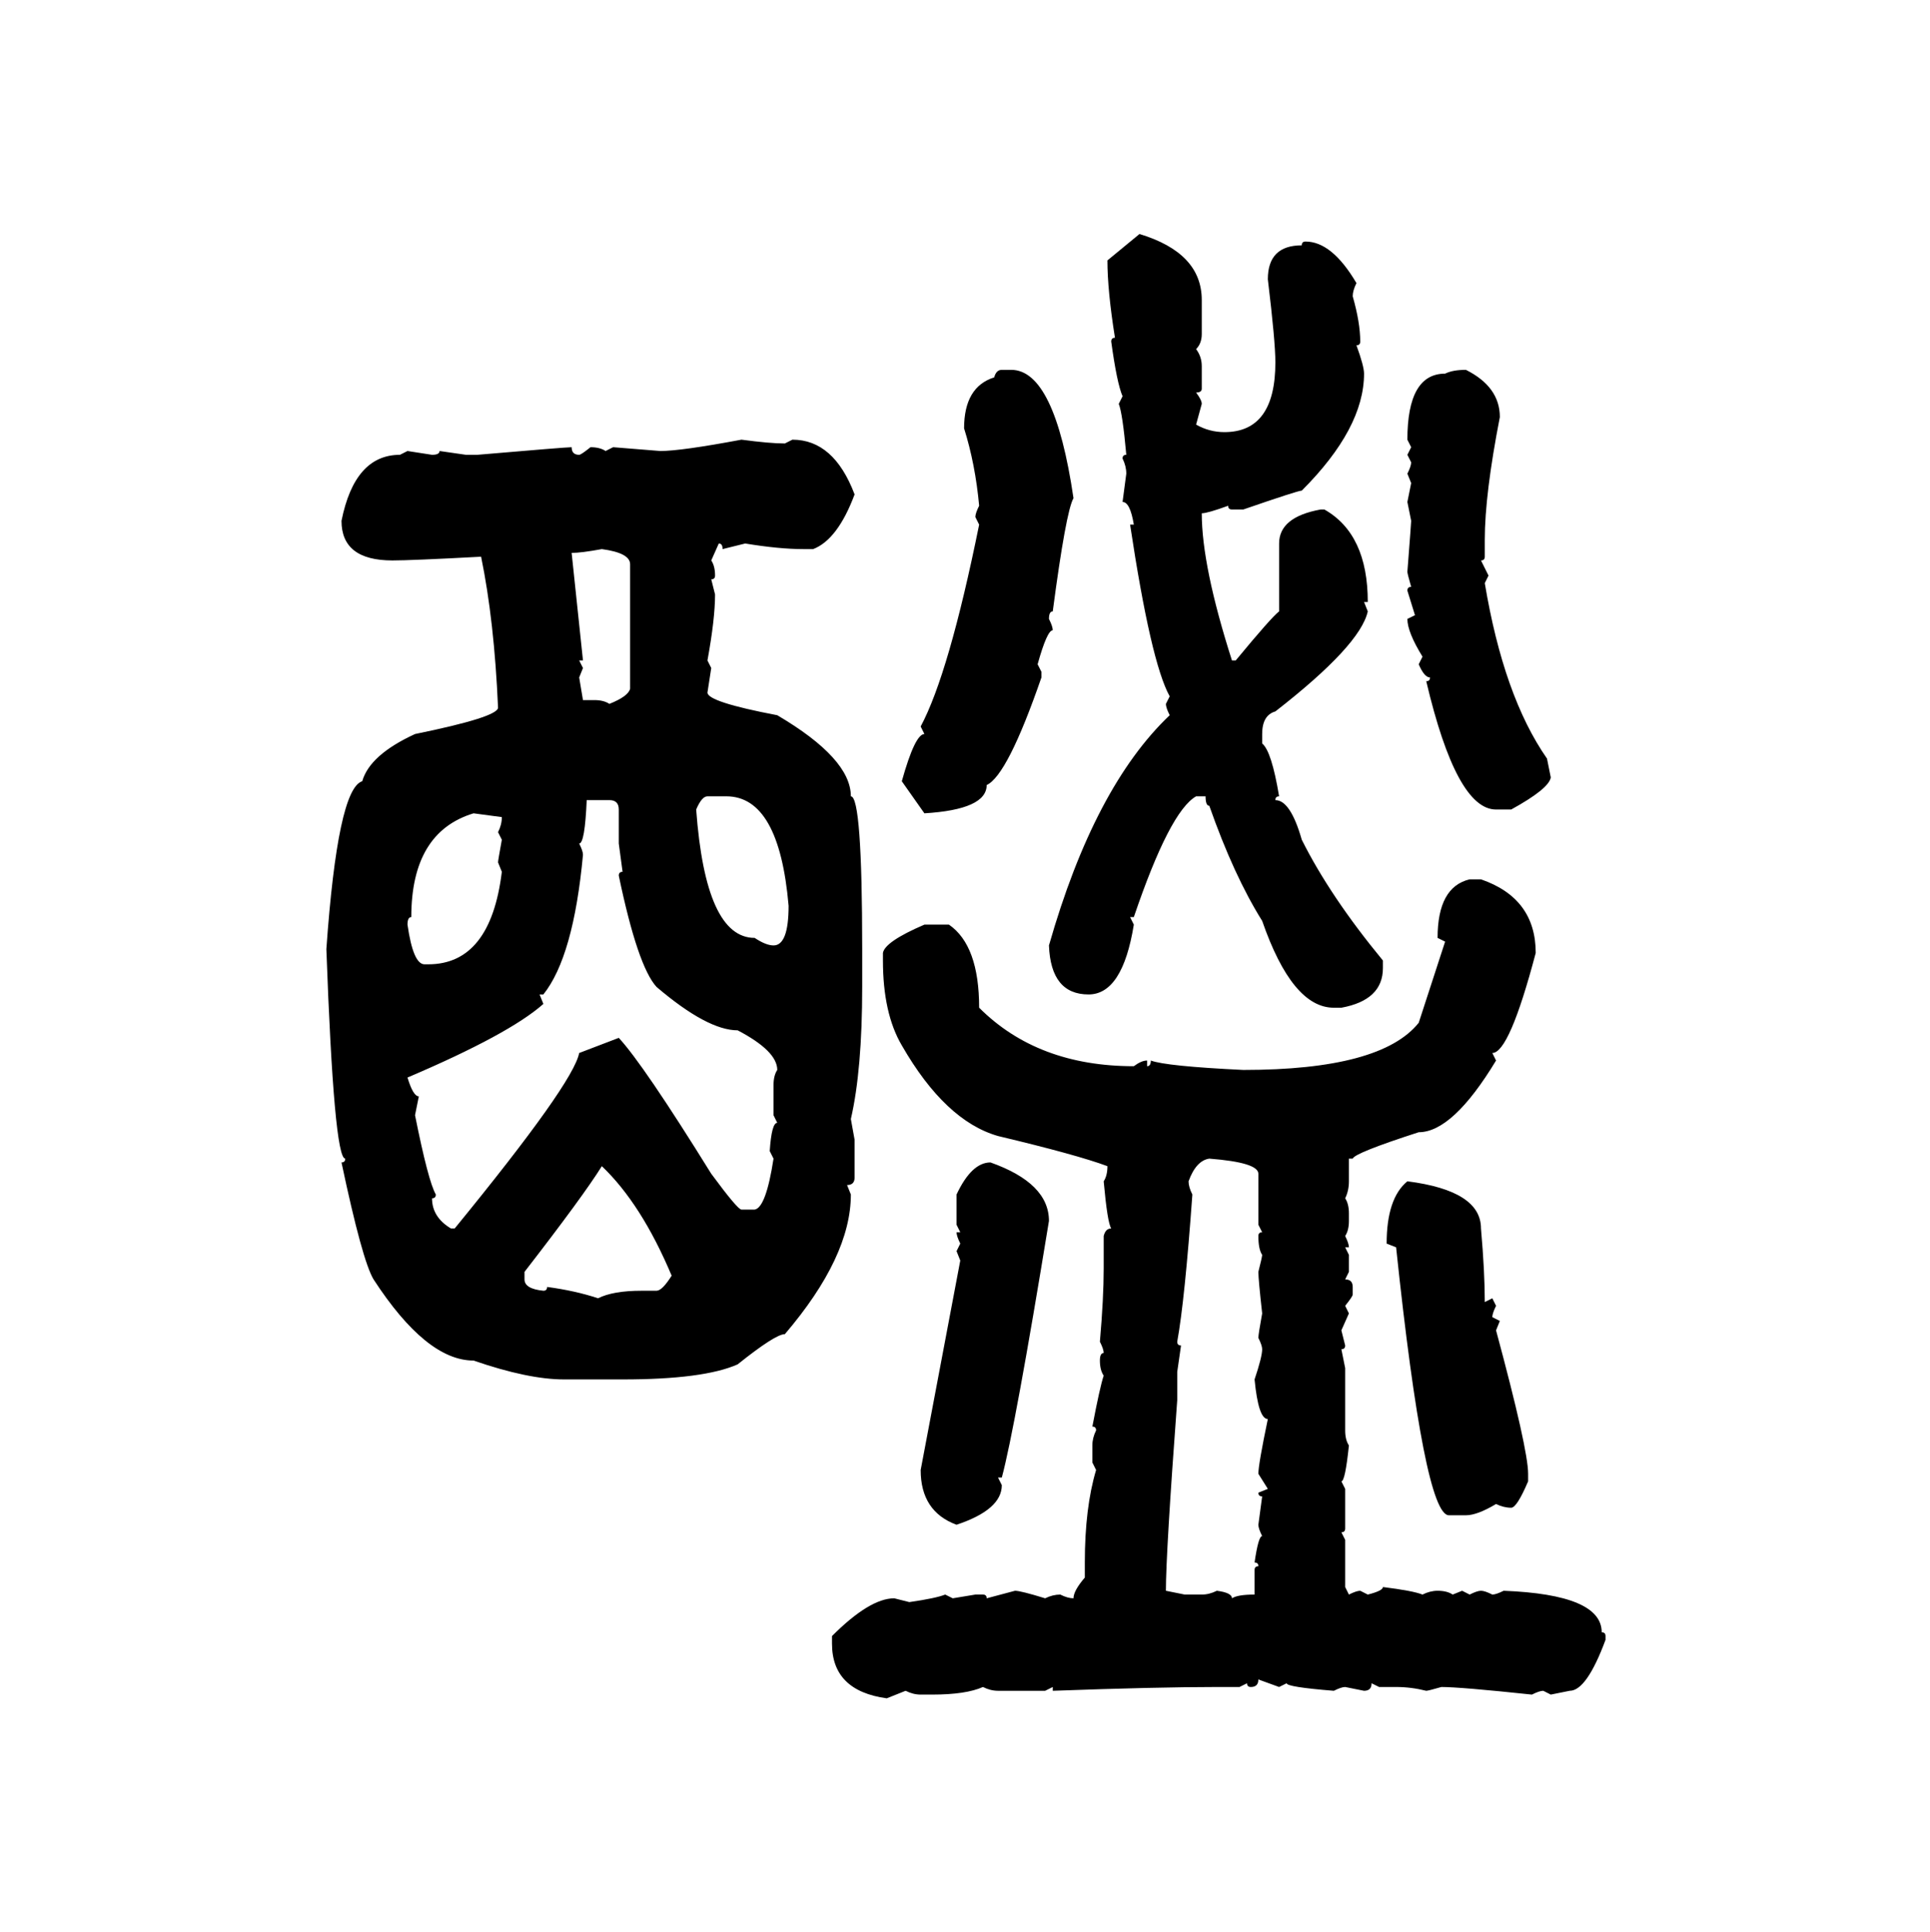 <svg xmlns="http://www.w3.org/2000/svg" xmlns:xlink="http://www.w3.org/1999/xlink" width="299.707" height="300"><path d="M171.97 40.43L176.95 36.33Q186.62 39.26 186.62 46.58L186.62 46.58L186.62 51.86Q186.62 53.32 185.74 54.20L185.74 54.20Q186.62 55.37 186.62 56.84L186.62 56.84L186.62 60.35Q186.62 60.94 185.74 60.94L185.74 60.94Q186.62 62.11 186.62 62.70L186.62 62.70L185.74 65.92Q187.79 67.09 190.14 67.09L190.14 67.09Q198.05 67.09 198.05 56.25L198.05 56.25Q198.05 53.03 196.88 43.36L196.88 43.36Q196.88 38.09 202.15 38.09L202.15 38.09Q202.15 37.50 202.73 37.50L202.73 37.50Q206.84 37.50 210.64 43.95L210.64 43.95Q210.06 45.12 210.06 46.00L210.06 46.00Q211.23 50.10 211.23 53.03L211.23 53.03Q211.23 53.61 210.64 53.61L210.64 53.61Q211.82 56.84 211.82 58.01L211.82 58.01Q211.82 66.50 202.15 76.17L202.15 76.17Q201.56 76.17 193.07 79.10L193.07 79.10L191.31 79.10Q190.72 79.10 190.72 78.52L190.72 78.52Q187.50 79.69 186.62 79.69L186.62 79.69Q186.62 87.89 191.31 102.54L191.31 102.54L191.89 102.54Q197.46 95.80 198.63 94.92L198.63 94.92L198.63 84.38Q198.63 80.27 205.08 79.10L205.08 79.10L205.66 79.10Q212.40 82.91 212.40 93.46L212.40 93.46L211.82 93.46L212.40 94.92Q211.23 100.20 198.05 110.45L198.05 110.45Q196.00 111.04 196.00 113.96L196.00 113.96L196.00 115.43Q197.46 116.60 198.63 123.63L198.63 123.63Q198.05 123.63 198.05 124.22L198.05 124.22Q200.39 124.22 202.15 130.37L202.15 130.37Q206.54 139.16 214.75 149.12L214.75 149.12L214.75 150.29Q214.75 155.27 208.30 156.45L208.30 156.45L207.13 156.45Q200.68 156.45 196.00 142.97L196.00 142.97Q191.60 135.94 187.79 125.10L187.79 125.10Q187.21 125.10 187.21 123.63L187.21 123.63L185.74 123.63Q181.64 125.98 176.07 142.38L176.07 142.38L175.49 142.38L176.07 143.55Q174.32 154.39 169.04 154.39L169.04 154.39Q163.18 154.39 162.89 146.78L162.89 146.78Q169.92 122.17 181.64 111.04L181.64 111.04Q181.05 109.86 181.05 109.28L181.05 109.28L181.64 108.11Q178.71 102.83 175.49 81.45L175.49 81.45L176.07 81.45Q175.49 77.93 174.32 77.93L174.32 77.93L174.90 73.54Q174.90 72.36 174.32 71.19L174.32 71.19Q174.32 70.61 174.90 70.61L174.90 70.61Q174.32 64.16 173.73 62.70L173.73 62.70L174.32 61.52Q173.44 59.47 172.56 53.03L172.56 53.03Q172.56 52.44 173.14 52.44L173.14 52.44Q171.97 45.12 171.97 40.43L171.97 40.43ZM155.57 57.42L155.57 57.42L157.03 57.42Q163.77 57.42 166.70 77.34L166.70 77.34Q165.53 79.39 163.48 94.92L163.48 94.92Q162.89 94.92 162.89 96.09L162.89 96.09Q163.48 97.27 163.48 97.85L163.48 97.85Q162.60 97.85 161.13 103.13L161.13 103.13L161.72 104.30L161.72 105.18Q156.45 120.41 153.22 121.88L153.22 121.88Q153.22 125.68 143.55 126.27L143.55 126.27L140.04 121.29Q142.09 113.96 143.55 113.96L143.55 113.96L142.97 112.79Q147.36 104.59 152.05 81.45L152.05 81.45L151.46 80.27Q151.46 79.69 152.05 78.52L152.05 78.52Q151.46 72.07 149.71 66.50L149.71 66.50Q149.71 60.06 154.39 58.59L154.39 58.59Q154.69 57.42 155.57 57.42ZM227.64 57.42L227.64 57.42Q232.91 60.06 232.91 64.75L232.91 64.75Q230.57 76.76 230.57 83.79L230.57 83.79L230.57 86.43Q230.57 87.01 229.98 87.01L229.98 87.01L231.15 89.36L230.57 90.53Q233.50 108.11 240.23 117.77L240.23 117.77L240.82 120.70Q240.53 122.46 234.67 125.68L234.67 125.68L232.32 125.68Q226.17 125.68 221.48 105.76L221.48 105.76Q222.07 105.76 222.07 105.18L222.07 105.18Q221.19 105.18 220.31 103.13L220.31 103.13L220.90 101.95Q218.55 98.14 218.55 96.09L218.55 96.09L219.73 95.51L218.55 91.70Q218.55 91.11 219.14 91.11L219.14 91.11Q218.55 89.06 218.55 88.77L218.55 88.77Q219.14 81.15 219.14 80.86L219.14 80.86L218.55 77.93L219.14 75L218.55 73.54Q219.14 72.36 219.14 71.78L219.14 71.78L218.55 70.61L219.14 69.43L218.55 68.26Q218.55 58.01 224.41 58.01L224.41 58.01Q225.59 57.42 227.64 57.42ZM115.14 68.26L115.14 68.26Q119.53 68.85 121.88 68.85L121.88 68.85L123.05 68.26Q129.49 68.26 132.71 76.76L132.71 76.76Q130.08 83.79 126.27 85.25L126.27 85.25L124.80 85.25Q121.00 85.25 115.72 84.38L115.72 84.38L112.21 85.25Q112.21 84.38 111.62 84.38L111.62 84.38L110.45 87.01Q111.04 87.89 111.04 89.36L111.04 89.36Q111.04 89.94 110.45 89.94L110.45 89.94L111.04 92.29Q111.04 96.09 109.86 102.54L109.86 102.54L110.45 103.71L109.86 107.52Q109.86 108.98 120.70 111.04L120.70 111.04Q132.13 117.77 132.13 123.63L132.13 123.63Q133.89 123.63 133.89 147.36L133.89 147.36L133.89 153.22Q133.89 166.11 132.13 173.73L132.13 173.73L132.71 176.95L132.71 182.81Q132.71 183.98 131.54 183.98L131.54 183.98L132.13 185.45Q132.13 195.12 121.88 207.13L121.88 207.13Q120.41 207.13 114.55 211.82L114.55 211.82Q109.28 214.16 96.68 214.16L96.68 214.16L87.60 214.16Q82.03 214.16 73.54 211.23L73.54 211.23Q66.21 211.23 58.01 198.63L58.01 198.63Q56.25 195.70 53.03 180.47L53.03 180.47Q53.61 180.47 53.61 179.88L53.61 179.88Q51.86 179.88 50.68 147.36L50.68 147.36Q52.44 122.46 56.25 121.29L56.25 121.29Q57.42 117.19 64.45 113.96L64.45 113.96Q77.34 111.33 77.34 109.86L77.34 109.86Q76.76 96.39 74.71 86.43L74.71 86.43Q63.87 87.01 60.94 87.01L60.94 87.01Q53.03 87.01 53.03 80.86L53.03 80.86Q55.08 70.61 62.11 70.61L62.11 70.61L63.28 70.02L67.09 70.61Q68.26 70.61 68.26 70.02L68.26 70.02L72.36 70.61L74.12 70.61Q87.89 69.43 88.77 69.43L88.77 69.43Q88.77 70.61 89.94 70.61L89.94 70.61Q90.23 70.61 91.70 69.43L91.70 69.43Q93.16 69.43 94.04 70.02L94.04 70.02L95.21 69.43L102.54 70.02Q105.76 70.02 115.14 68.26ZM88.77 85.84L88.77 85.84L90.53 102.54L89.94 102.54L90.53 103.71L89.94 105.18L90.53 108.69L92.29 108.69Q93.75 108.69 94.63 109.28L94.63 109.28Q97.56 108.11 97.85 106.93L97.85 106.93L97.85 87.60Q97.85 85.84 93.46 85.25L93.46 85.25Q90.23 85.84 88.77 85.84ZM108.11 125.68L108.11 125.68Q109.57 145.61 117.19 145.61L117.19 145.61Q118.95 146.78 120.12 146.78L120.12 146.78Q122.46 146.78 122.46 140.63L122.46 140.63Q121.00 123.63 112.79 123.63L112.79 123.63L109.86 123.63Q108.98 123.63 108.11 125.68ZM94.63 124.22L91.11 124.22Q90.82 130.96 89.94 130.96L89.94 130.96Q90.53 132.13 90.53 132.71L90.53 132.71Q89.06 148.54 84.38 154.39L84.38 154.39L83.79 154.39L84.38 155.86Q79.10 160.55 63.28 167.29L63.28 167.29Q64.16 170.21 65.04 170.21L65.04 170.21L64.45 173.14Q66.50 183.40 67.68 185.45L67.68 185.45Q67.68 186.04 67.09 186.04L67.09 186.04Q67.09 188.96 70.02 190.72L70.02 190.72L70.61 190.72Q89.06 168.16 89.94 163.48L89.94 163.48L96.09 161.13Q99.90 165.23 110.45 182.23L110.45 182.23Q114.55 187.79 115.14 187.79L115.14 187.79L117.19 187.79Q118.95 187.50 120.12 179.88L120.12 179.88L119.53 178.71Q119.82 174.32 120.70 174.32L120.70 174.32L120.12 173.14L120.12 168.46Q120.12 166.99 120.70 166.11L120.70 166.11Q120.70 163.18 114.55 159.96L114.55 159.96Q109.86 159.96 101.95 153.22L101.95 153.22Q99.02 150 96.09 135.94L96.09 135.94Q96.09 135.35 96.68 135.35L96.68 135.35L96.09 130.96L96.09 125.68Q96.09 124.22 94.63 124.22L94.63 124.22ZM63.28 143.55L63.28 143.55Q64.16 149.71 65.92 149.71L65.92 149.71L66.50 149.71Q76.17 149.71 77.93 135.35L77.93 135.35L77.34 133.89Q77.34 133.59 77.93 130.37L77.93 130.37L77.34 129.20Q77.93 128.03 77.93 126.86L77.93 126.86L73.54 126.27Q63.87 129.20 63.87 142.38L63.87 142.38Q63.28 142.38 63.28 143.55ZM228.22 136.52L228.22 136.52L229.98 136.52Q238.48 139.45 238.48 147.95L238.48 147.95Q234.38 163.48 231.74 163.48L231.74 163.48L232.32 164.65Q225.59 175.78 220.31 175.78L220.31 175.78Q210.35 179.00 210.06 179.88L210.06 179.88L209.47 179.88L209.47 183.40Q209.47 184.86 208.89 186.04L208.89 186.04Q209.47 186.91 209.47 188.38L209.47 188.38L209.47 189.55Q209.47 191.02 208.89 191.89L208.89 191.89Q209.47 193.07 209.47 193.65L209.47 193.65L208.89 193.65L209.47 194.82L209.47 197.46L208.89 198.63Q210.06 198.63 210.06 199.80L210.06 199.80L210.06 200.98Q210.06 201.27 208.89 202.73L208.89 202.73L209.47 203.91L208.30 206.54L208.89 208.89Q208.89 209.47 208.30 209.47L208.30 209.47L208.89 212.40L208.89 222.07Q208.89 223.54 209.47 224.41L209.47 224.41Q208.89 229.98 208.30 229.98L208.30 229.98L208.89 231.15L208.89 237.30Q208.89 237.89 208.30 237.89L208.30 237.89L208.89 239.06L208.89 246.39L209.47 247.56Q210.64 246.97 211.23 246.97L211.23 246.97L212.40 247.56Q214.75 246.97 214.75 246.39L214.75 246.39Q219.43 246.97 220.90 247.56L220.90 247.56Q222.07 246.97 223.24 246.97L223.24 246.97Q224.71 246.97 225.59 247.56L225.59 247.56L227.05 246.97L228.22 247.56Q229.39 246.97 229.98 246.97L229.98 246.97Q230.57 246.97 231.74 247.56L231.74 247.56Q232.32 247.56 233.50 246.97L233.50 246.97Q248.73 247.56 248.73 253.42L248.73 253.42Q249.32 253.42 249.32 254.00L249.32 254.00L249.32 254.59Q246.39 262.50 243.75 262.50L243.75 262.50L240.82 263.09L239.65 262.50Q239.06 262.50 237.89 263.09L237.89 263.09Q226.76 261.91 223.83 261.91L223.83 261.91Q221.78 262.50 221.48 262.50L221.48 262.50Q219.14 261.91 216.80 261.91L216.80 261.91L214.16 261.91L212.99 261.33Q212.99 262.50 211.82 262.50L211.82 262.50L208.89 261.91Q208.30 261.91 207.13 262.50L207.13 262.50Q199.80 261.91 199.80 261.33L199.80 261.33L198.63 261.91L195.41 260.74Q195.41 261.91 194.24 261.91L194.24 261.91Q193.65 261.91 193.65 261.33L193.65 261.33L192.48 261.91L188.96 261.91Q179.59 261.91 163.48 262.50L163.48 262.50L163.48 261.91L162.30 262.50L154.98 262.50Q153.81 262.50 152.64 261.91L152.64 261.91Q150 263.09 144.73 263.09L144.73 263.09L142.97 263.09Q141.80 263.09 140.63 262.50L140.63 262.50L137.70 263.67Q129.20 262.50 129.20 255.18L129.20 255.18L129.20 254.00Q135.06 248.14 138.87 248.14L138.87 248.14L141.21 248.73Q145.31 248.14 146.78 247.56L146.78 247.56L147.95 248.14L151.46 247.56L152.64 247.56Q153.22 247.56 153.22 248.14L153.22 248.14L157.62 246.97Q158.50 246.97 162.30 248.14L162.30 248.14Q163.48 247.56 164.65 247.56L164.65 247.56Q165.82 248.14 166.70 248.14L166.70 248.14Q166.70 246.97 168.46 244.92L168.46 244.92L168.46 242.58Q168.46 234.08 170.21 228.22L170.21 228.22L169.63 227.05L169.63 224.41Q169.63 223.24 170.21 222.07L170.21 222.07Q170.21 221.48 169.63 221.48L169.63 221.48Q170.80 215.33 171.39 213.57L171.39 213.57Q170.80 212.70 170.80 211.23L170.80 211.23Q170.80 210.06 171.39 210.06L171.39 210.06Q171.39 209.47 170.80 208.30L170.80 208.30Q171.39 201.56 171.39 196.88L171.39 196.88L171.39 191.89Q171.68 190.72 172.56 190.72L172.56 190.72Q171.97 189.84 171.39 183.40L171.39 183.40Q171.97 182.52 171.97 181.05L171.97 181.05Q167.29 179.30 154.98 176.37L154.98 176.37Q146.78 174.02 140.04 162.30L140.04 162.30Q137.11 157.32 137.11 149.12L137.11 149.12L137.11 147.95Q137.40 146.19 143.55 143.55L143.55 143.55L147.36 143.55Q152.05 146.78 152.05 156.45L152.05 156.45Q161.13 165.53 176.07 165.53L176.07 165.53Q177.25 164.65 178.13 164.65L178.13 164.65L178.13 165.53Q178.71 165.53 178.71 164.65L178.71 164.65Q181.05 165.53 193.07 166.11L193.07 166.11Q214.45 166.11 220.31 158.79L220.31 158.79L224.41 146.19L223.24 145.61Q223.24 137.70 228.22 136.52ZM184.57 183.40L184.57 183.40Q184.57 184.28 185.16 185.45L185.16 185.45Q183.98 201.86 182.81 208.30L182.81 208.30Q182.81 208.89 183.40 208.89L183.40 208.89L182.81 212.99L182.81 217.38Q181.05 241.11 181.05 246.97L181.05 246.97L183.98 247.56L186.62 247.56Q187.79 247.56 188.96 246.97L188.96 246.97Q191.31 247.27 191.31 248.14L191.31 248.14Q192.19 247.56 194.82 247.56L194.82 247.56L194.82 243.75Q194.82 243.16 195.41 243.16L195.41 243.16Q195.41 242.58 194.82 242.58L194.82 242.58Q195.41 238.48 196.00 238.48L196.00 238.48Q195.41 237.30 195.41 236.72L195.41 236.72L196.00 232.32Q195.41 232.32 195.41 231.74L195.41 231.74L196.88 231.15L195.41 228.81Q195.41 227.34 196.88 220.31L196.88 220.31Q195.41 220.31 194.82 214.16L194.82 214.16Q196.00 210.64 196.00 209.47L196.00 209.47Q196.00 208.89 195.41 207.71L195.41 207.71Q195.41 207.13 196.00 203.91L196.00 203.91Q195.41 198.63 195.41 197.46L195.41 197.46Q196.00 195.12 196.00 194.82L196.00 194.82Q195.41 193.95 195.41 191.89L195.41 191.89Q195.41 191.31 196.00 191.31L196.00 191.31L195.41 190.14L195.41 182.23Q195.41 180.47 187.79 179.88L187.79 179.88Q185.74 180.18 184.57 183.40ZM93.46 181.05L93.46 181.05Q90.53 185.74 81.45 197.46L81.45 197.46L81.45 198.63Q81.45 200.10 84.38 200.39L84.38 200.39Q84.96 200.39 84.96 199.80L84.96 199.80Q89.36 200.39 92.87 201.56L92.87 201.56Q95.21 200.39 99.61 200.39L99.61 200.39L101.95 200.39Q102.83 200.39 104.30 198.05L104.30 198.05Q99.61 186.91 93.46 181.05ZM153.81 180.47L153.81 180.47Q162.89 183.69 162.89 189.55L162.89 189.55Q157.62 221.78 155.57 229.39L155.57 229.39L154.98 229.39L155.57 230.57Q155.57 234.38 148.54 236.72L148.54 236.72Q142.97 234.67 142.97 228.22L142.97 228.22L149.12 195.70L148.54 194.24L149.12 193.07Q148.54 191.89 148.54 191.31L148.54 191.31L149.12 191.31L148.54 190.14L148.54 185.45Q150.88 180.47 153.81 180.47ZM218.55 183.40L218.55 183.40Q229.98 184.86 229.98 190.72L229.98 190.72Q230.57 197.46 230.57 202.15L230.57 202.15L231.74 201.56L232.32 202.73Q231.74 203.91 231.74 204.49L231.74 204.49L232.91 205.08L232.32 206.54Q237.30 225 237.30 228.81L237.30 228.81L237.30 229.98Q235.55 234.08 234.67 234.08L234.67 234.08Q233.50 234.08 232.32 233.50L232.32 233.50Q229.39 235.25 227.64 235.25L227.64 235.25L225 235.25Q221.19 235.25 216.80 193.65L216.80 193.65L215.33 193.07Q215.33 186.04 218.55 183.40Z"/></svg>